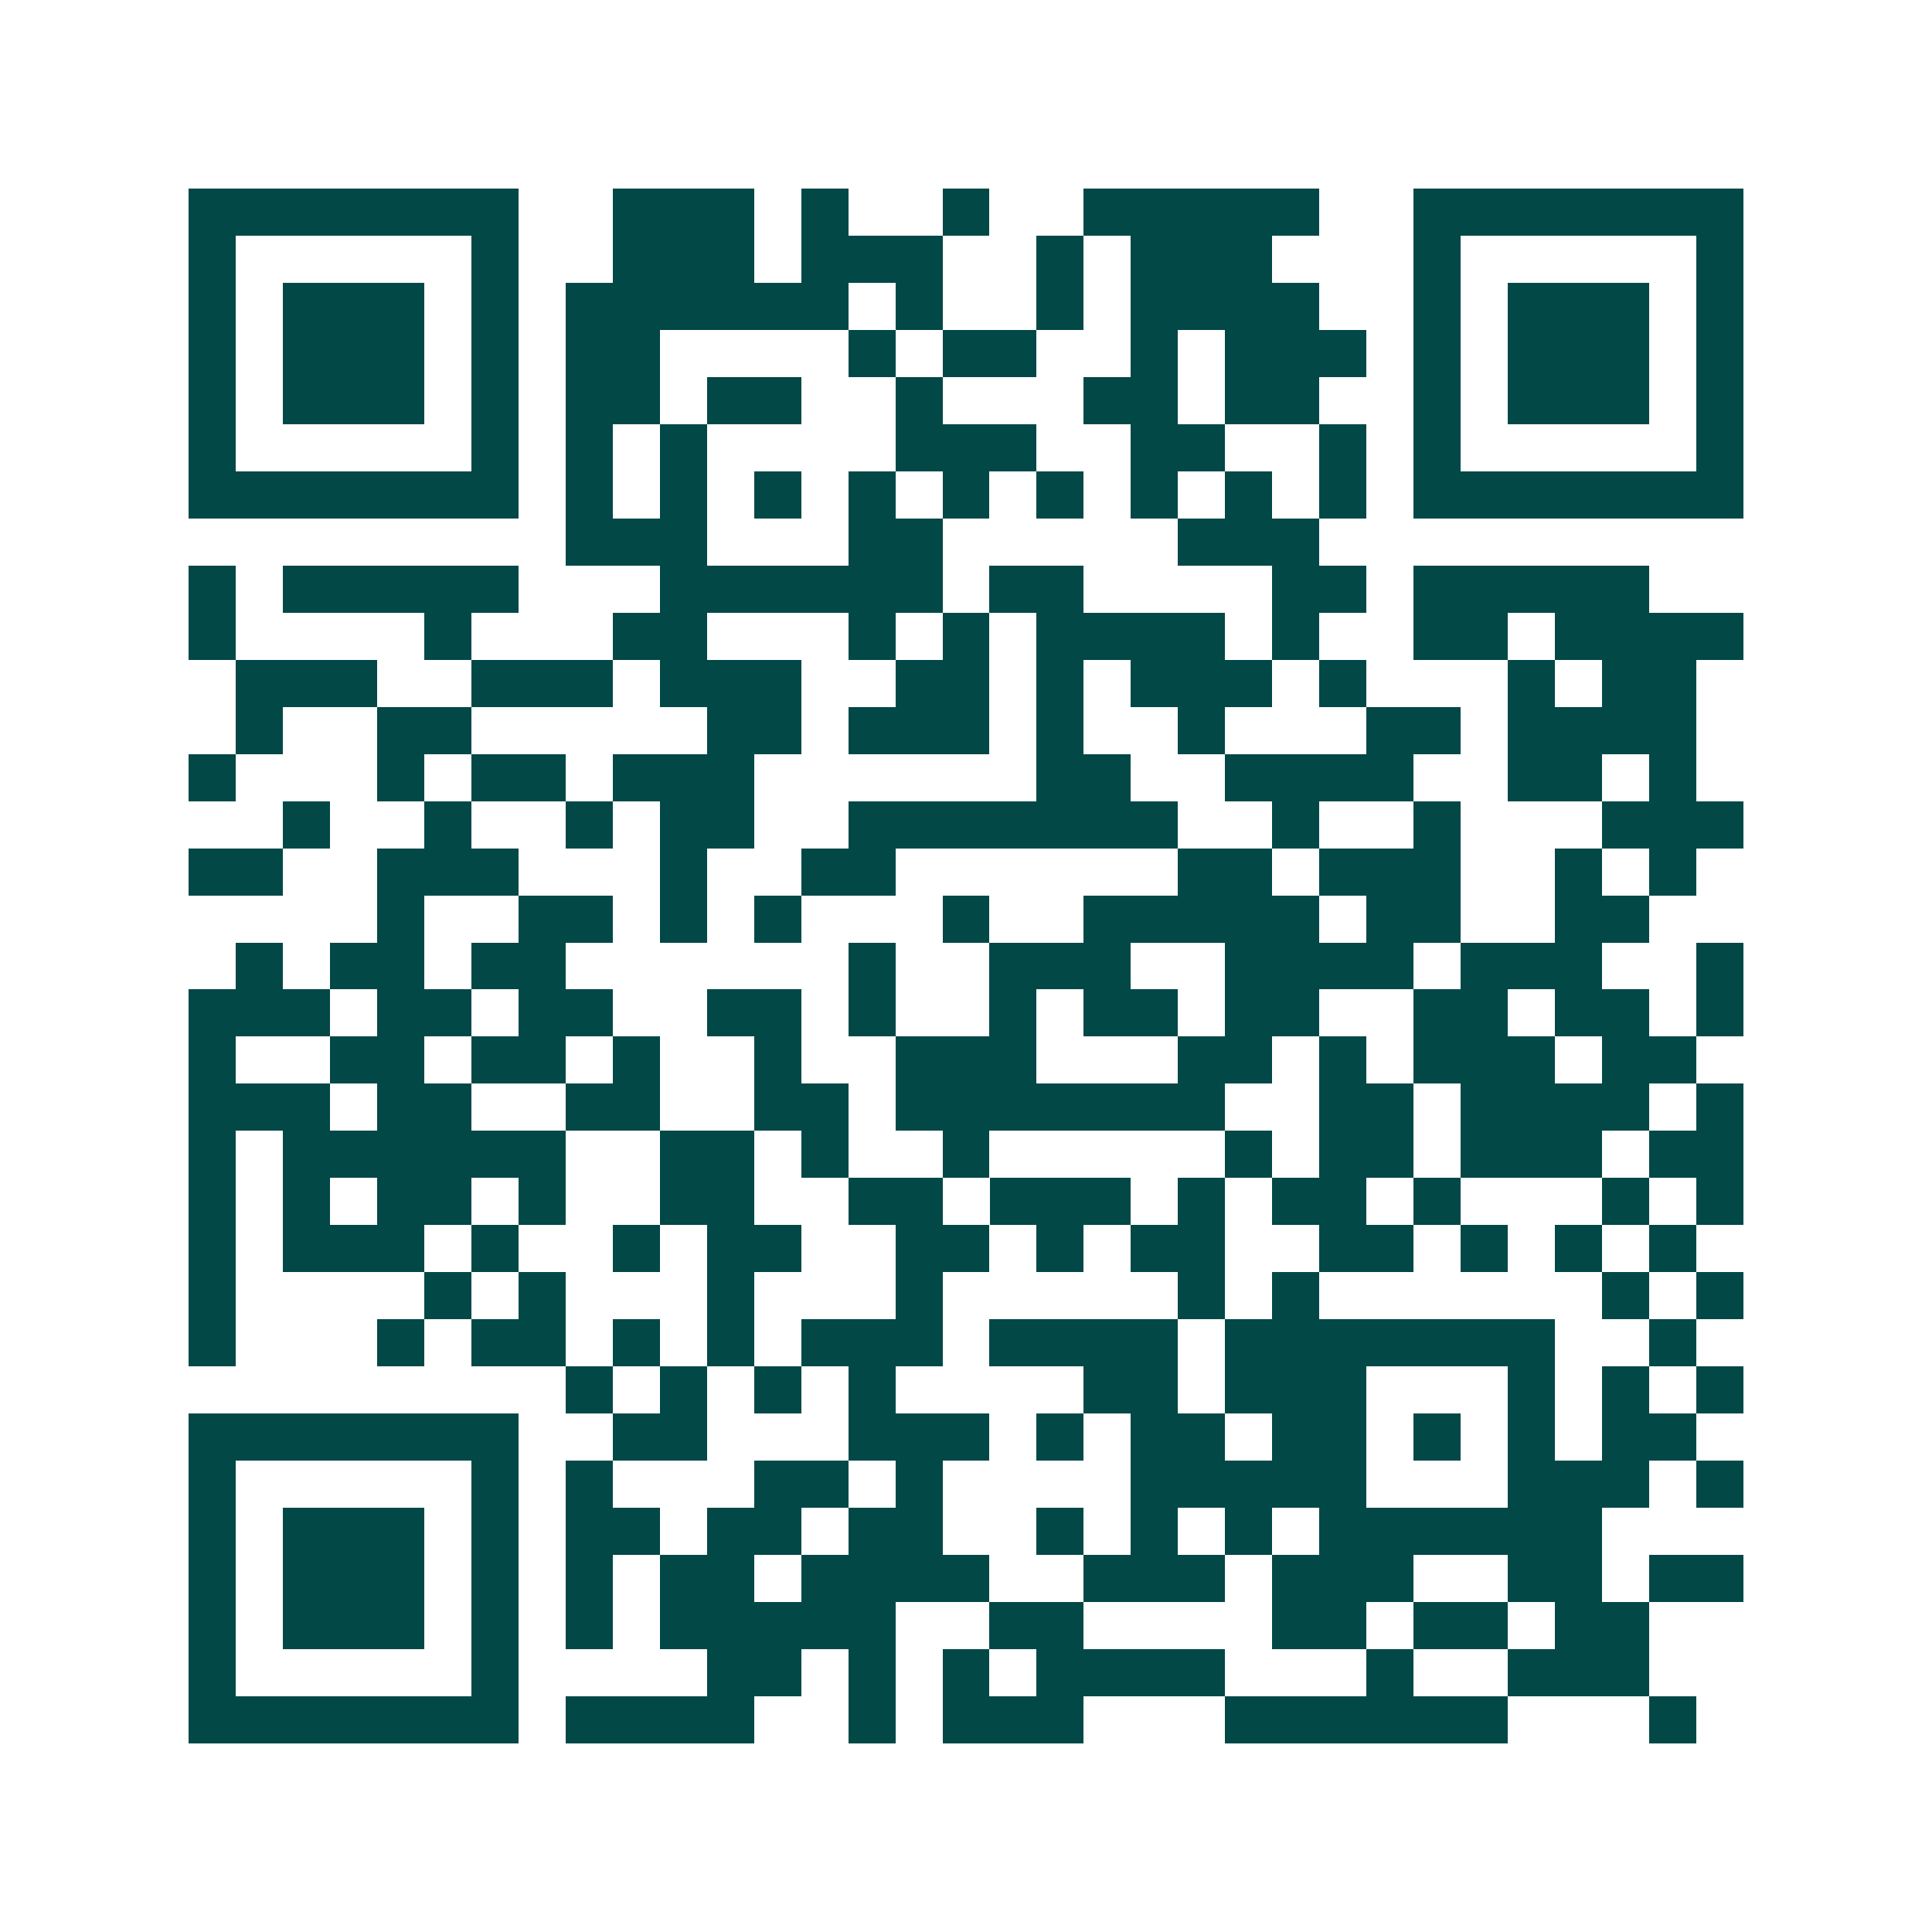 <svg xmlns="http://www.w3.org/2000/svg" width="200" height="200" viewBox="0 0 41 41" shape-rendering="crispEdges"><path fill="#ffffff" d="M0 0h41v41H0z"/><path stroke="#014847" d="M4 4.5h7m2 0h3m1 0h1m2 0h1m2 0h5m2 0h7M4 5.5h1m5 0h1m2 0h3m1 0h3m2 0h1m1 0h3m3 0h1m5 0h1M4 6.5h1m1 0h3m1 0h1m1 0h6m1 0h1m2 0h1m1 0h4m2 0h1m1 0h3m1 0h1M4 7.5h1m1 0h3m1 0h1m1 0h2m4 0h1m1 0h2m2 0h1m1 0h3m1 0h1m1 0h3m1 0h1M4 8.5h1m1 0h3m1 0h1m1 0h2m1 0h2m2 0h1m3 0h2m1 0h2m2 0h1m1 0h3m1 0h1M4 9.5h1m5 0h1m1 0h1m1 0h1m4 0h3m2 0h2m2 0h1m1 0h1m5 0h1M4 10.5h7m1 0h1m1 0h1m1 0h1m1 0h1m1 0h1m1 0h1m1 0h1m1 0h1m1 0h1m1 0h7M12 11.5h3m3 0h2m5 0h3M4 12.5h1m1 0h5m3 0h6m1 0h2m4 0h2m1 0h5M4 13.5h1m4 0h1m3 0h2m3 0h1m1 0h1m1 0h4m1 0h1m2 0h2m1 0h4M5 14.5h3m2 0h3m1 0h3m2 0h2m1 0h1m1 0h3m1 0h1m3 0h1m1 0h2M5 15.5h1m2 0h2m5 0h2m1 0h3m1 0h1m2 0h1m3 0h2m1 0h4M4 16.5h1m3 0h1m1 0h2m1 0h3m6 0h2m2 0h4m2 0h2m1 0h1M6 17.5h1m2 0h1m2 0h1m1 0h2m2 0h7m2 0h1m2 0h1m3 0h3M4 18.5h2m2 0h3m3 0h1m2 0h2m6 0h2m1 0h3m2 0h1m1 0h1M8 19.5h1m2 0h2m1 0h1m1 0h1m3 0h1m2 0h5m1 0h2m2 0h2M5 20.5h1m1 0h2m1 0h2m6 0h1m2 0h3m2 0h4m1 0h3m2 0h1M4 21.5h3m1 0h2m1 0h2m2 0h2m1 0h1m2 0h1m1 0h2m1 0h2m2 0h2m1 0h2m1 0h1M4 22.5h1m2 0h2m1 0h2m1 0h1m2 0h1m2 0h3m3 0h2m1 0h1m1 0h3m1 0h2M4 23.5h3m1 0h2m2 0h2m2 0h2m1 0h7m2 0h2m1 0h4m1 0h1M4 24.5h1m1 0h6m2 0h2m1 0h1m2 0h1m5 0h1m1 0h2m1 0h3m1 0h2M4 25.5h1m1 0h1m1 0h2m1 0h1m2 0h2m2 0h2m1 0h3m1 0h1m1 0h2m1 0h1m3 0h1m1 0h1M4 26.5h1m1 0h3m1 0h1m2 0h1m1 0h2m2 0h2m1 0h1m1 0h2m2 0h2m1 0h1m1 0h1m1 0h1M4 27.5h1m4 0h1m1 0h1m3 0h1m3 0h1m5 0h1m1 0h1m6 0h1m1 0h1M4 28.5h1m3 0h1m1 0h2m1 0h1m1 0h1m1 0h3m1 0h4m1 0h7m2 0h1M12 29.5h1m1 0h1m1 0h1m1 0h1m4 0h2m1 0h3m3 0h1m1 0h1m1 0h1M4 30.5h7m2 0h2m3 0h3m1 0h1m1 0h2m1 0h2m1 0h1m1 0h1m1 0h2M4 31.5h1m5 0h1m1 0h1m3 0h2m1 0h1m4 0h5m3 0h3m1 0h1M4 32.5h1m1 0h3m1 0h1m1 0h2m1 0h2m1 0h2m2 0h1m1 0h1m1 0h1m1 0h6M4 33.5h1m1 0h3m1 0h1m1 0h1m1 0h2m1 0h4m2 0h3m1 0h3m2 0h2m1 0h2M4 34.5h1m1 0h3m1 0h1m1 0h1m1 0h5m2 0h2m4 0h2m1 0h2m1 0h2M4 35.5h1m5 0h1m4 0h2m1 0h1m1 0h1m1 0h4m3 0h1m2 0h3M4 36.5h7m1 0h4m2 0h1m1 0h3m3 0h6m3 0h1"/></svg>
